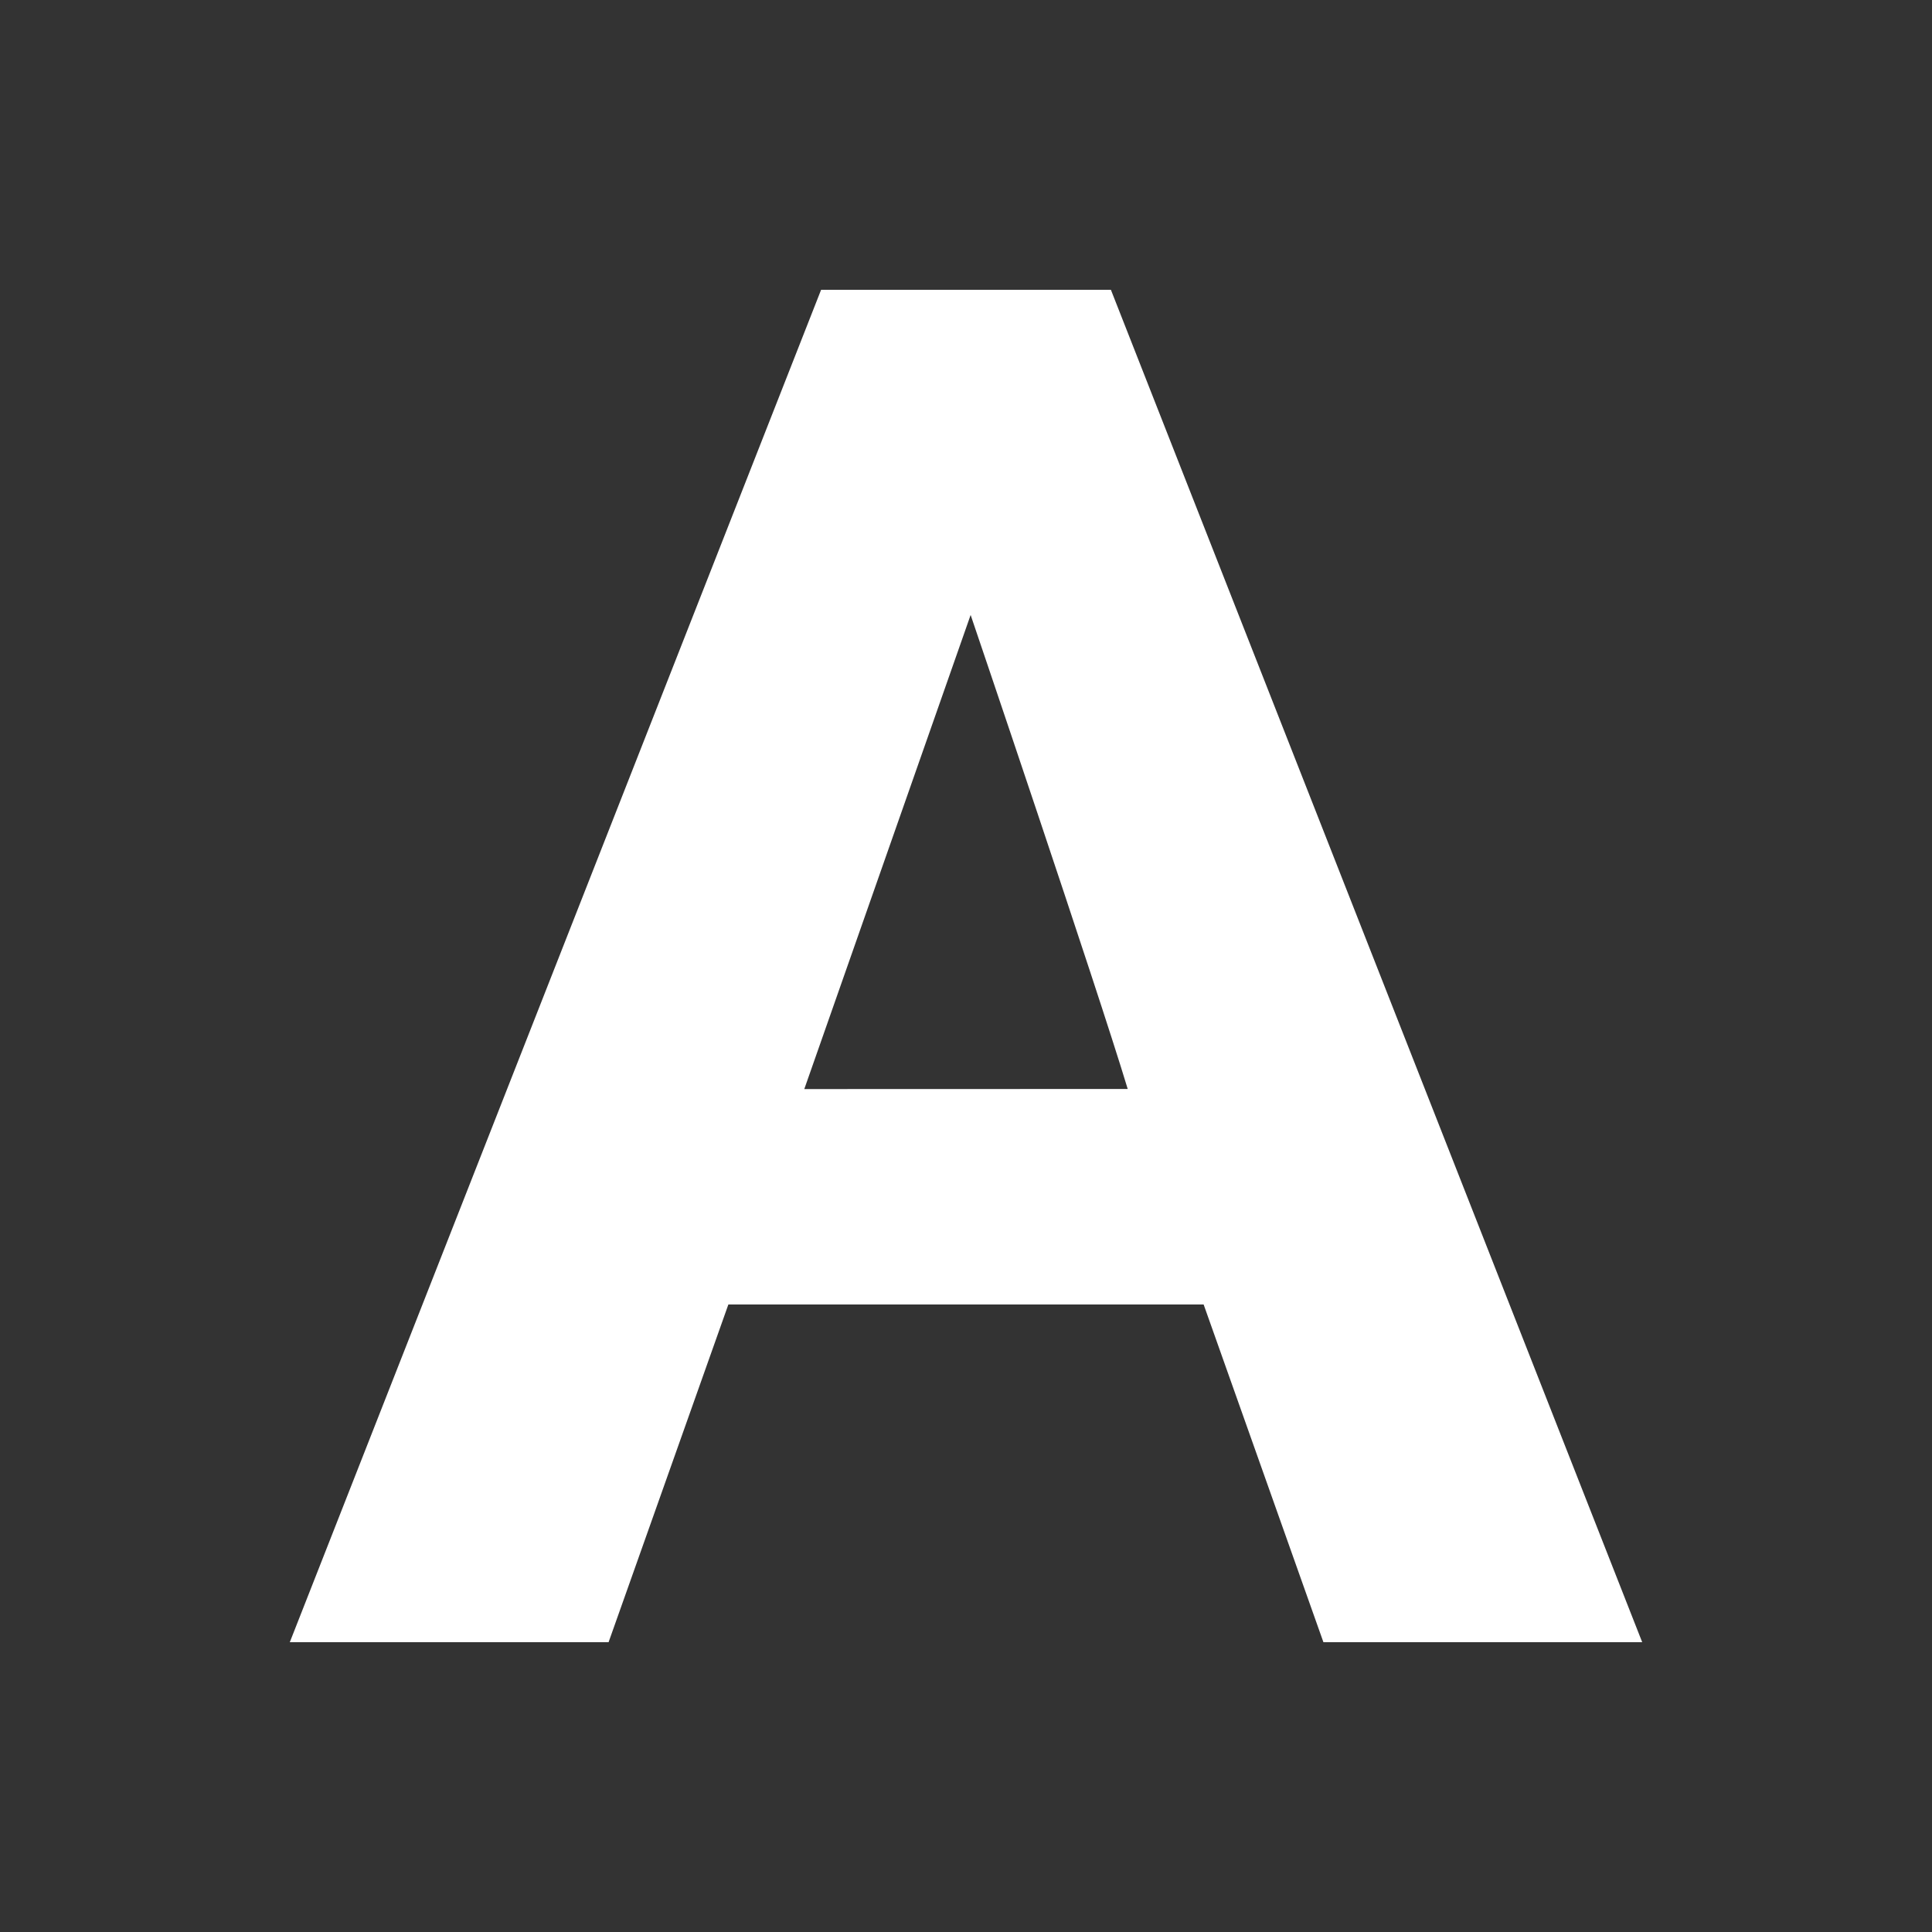 <?xml version="1.0" encoding="UTF-8"?><svg xmlns="http://www.w3.org/2000/svg" width="20" height="20" viewBox="0 0 20 20"><rect x="0" y="0" width="20" height="20" fill="#333333" stroke="none"/><title>bold</title><path fill="#fff" d="M8.326 11.274l1.722-4.908s1.305 3.843 1.626 4.907zM13.7 17H17L11.5 3h-3L3 17h3.3l1.24-3.496h4.92z"/></svg>